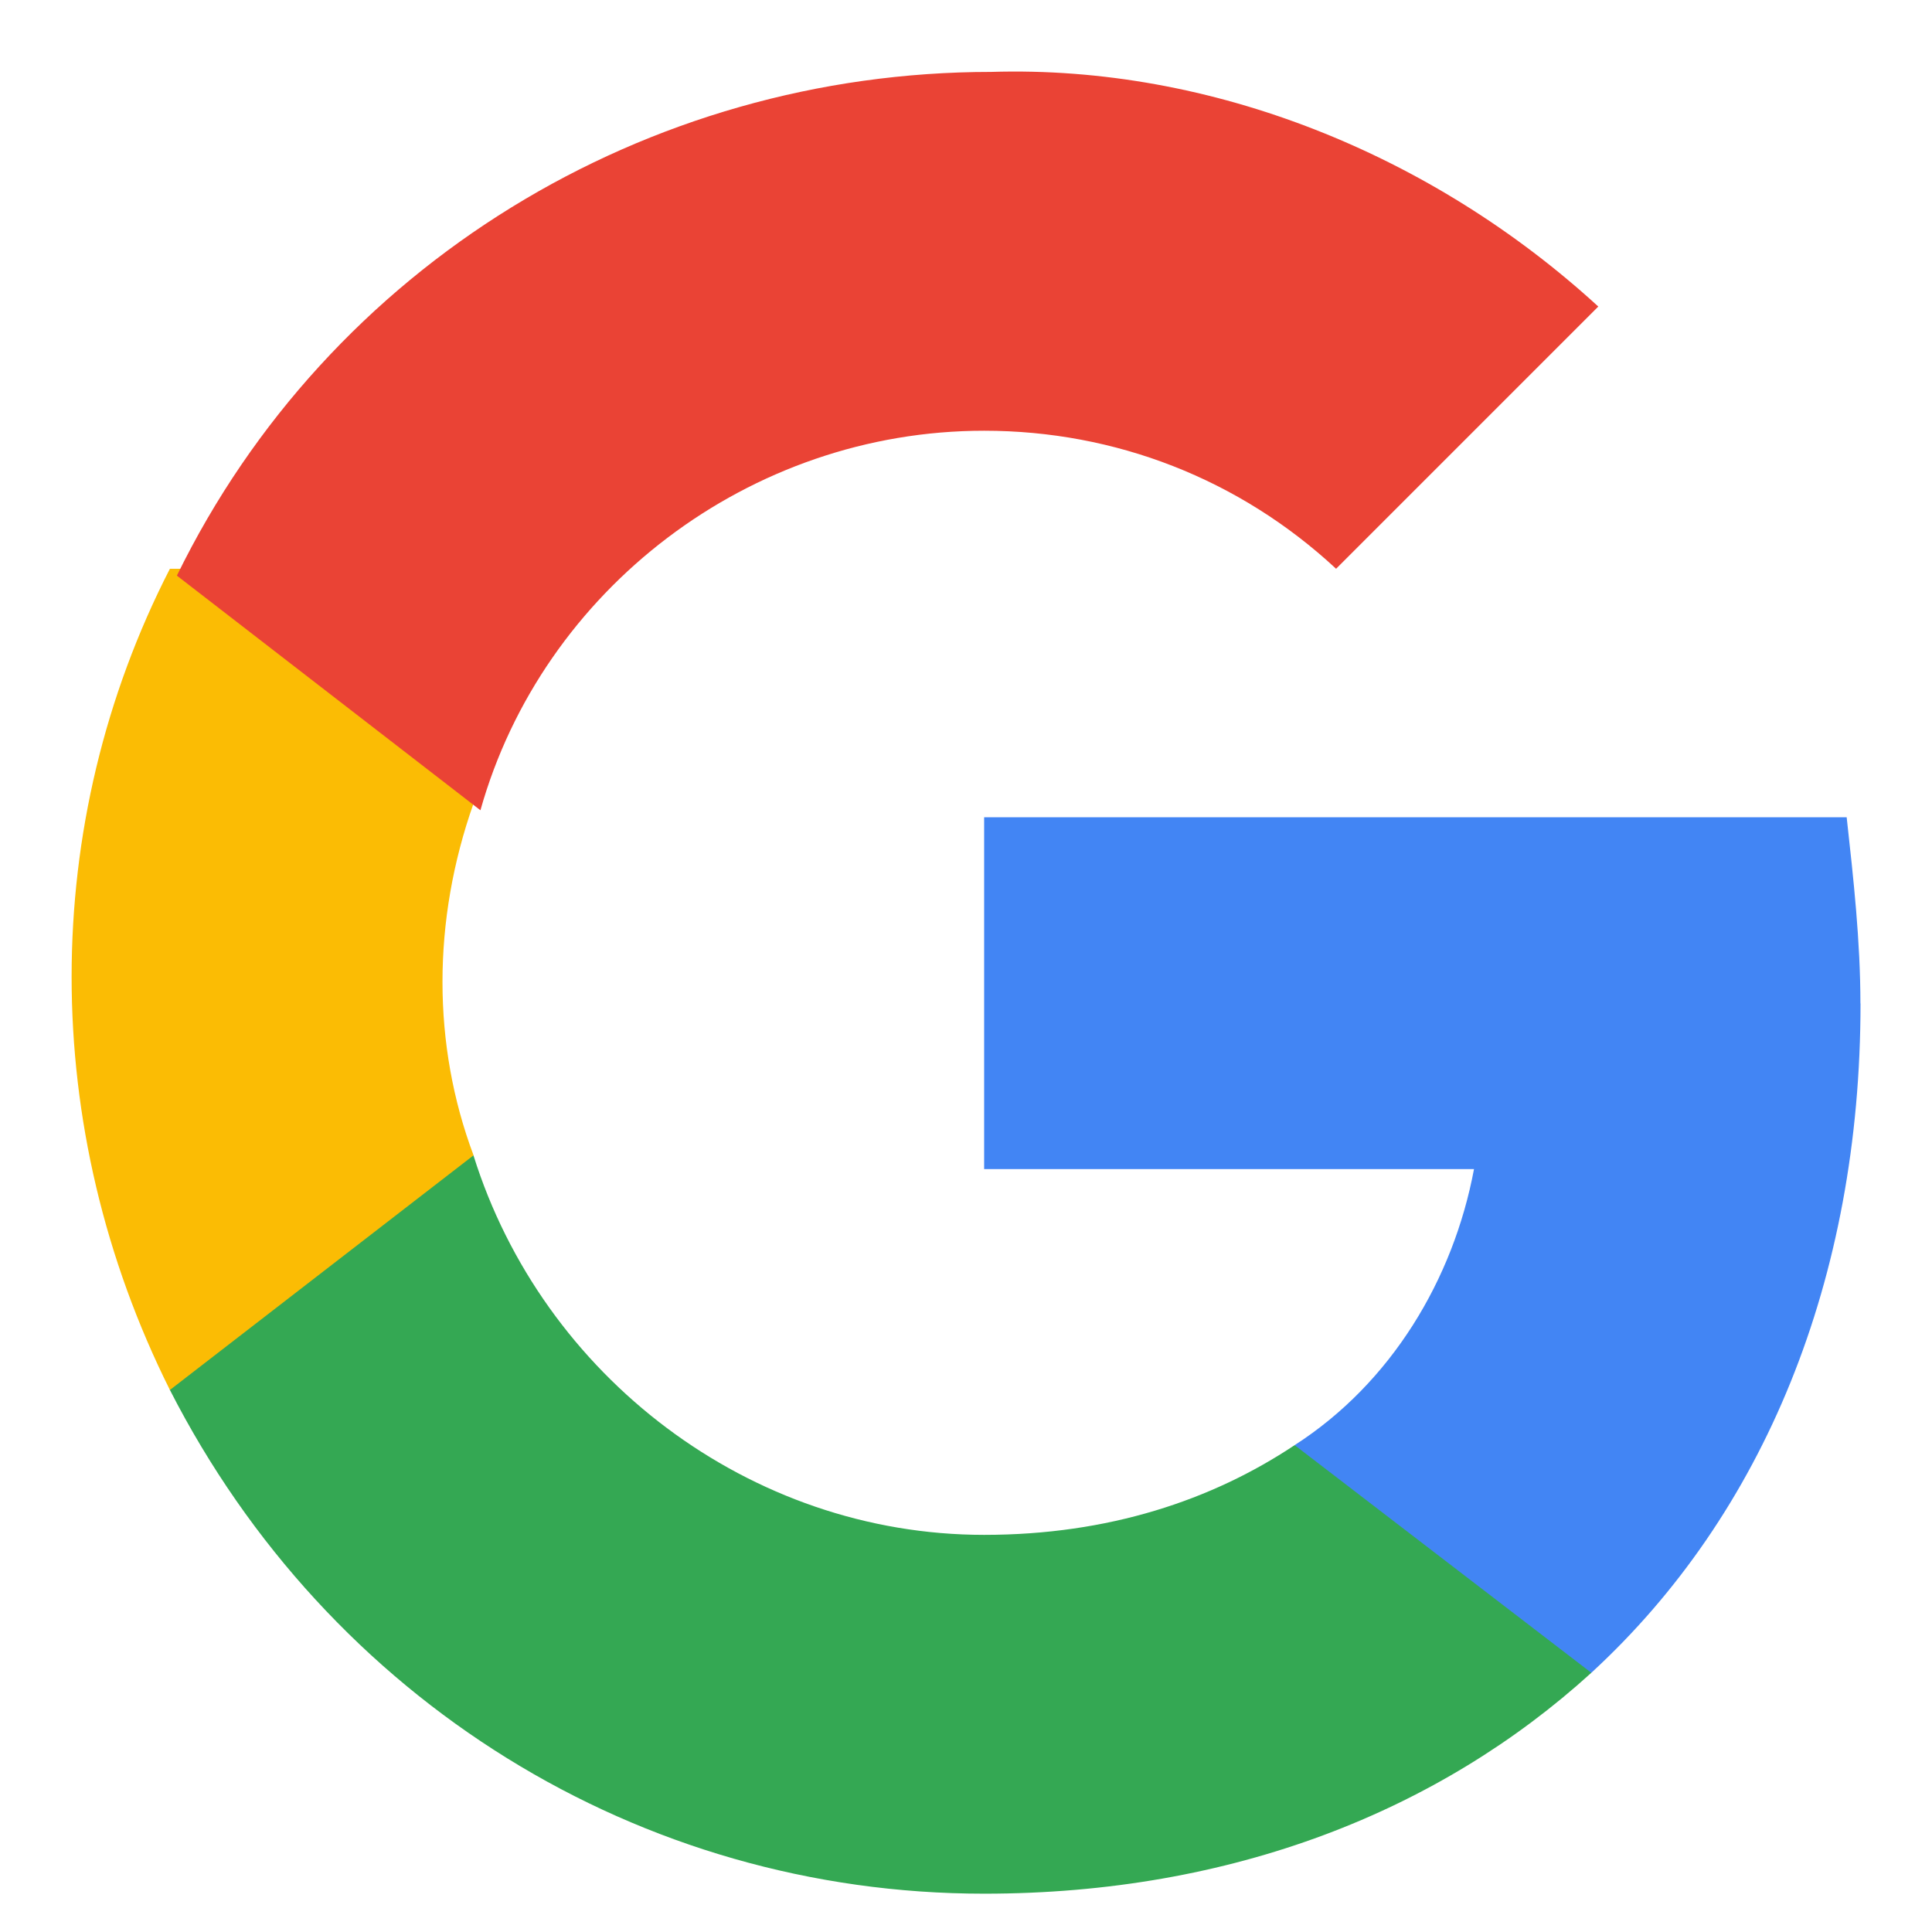 <svg width="18" height="18" viewBox="0 0 18 18" fill="none" xmlns="http://www.w3.org/2000/svg">
<path d="M17.333 9.349C17.333 8.771 17.269 8.192 17.205 7.614H9.169V10.892H13.733C13.54 11.921 12.962 12.885 12.062 13.464V15.585H14.826C16.433 14.107 17.334 11.921 17.334 9.349L17.333 9.349Z" fill="#4285F4"/>
<path d="M9.169 17.643C11.483 17.643 13.412 16.871 14.826 15.585L12.062 13.464C11.29 13.978 10.326 14.3 9.169 14.3C6.983 14.3 5.054 12.821 4.411 10.764H1.583V12.95C3.061 15.842 5.954 17.643 9.169 17.643Z" fill="#34A853"/>
<path d="M4.412 10.764C4.026 9.735 4.026 8.578 4.412 7.485V5.299H1.583C0.362 7.678 0.362 10.507 1.583 12.95L4.412 10.764Z" fill="#FBBC04"/>
<path d="M9.169 4.013C10.391 4.013 11.548 4.463 12.448 5.299L14.891 2.856C13.348 1.442 11.291 0.606 9.234 0.67C6.019 0.67 3.062 2.47 1.648 5.363L4.476 7.549C5.055 5.492 6.983 4.013 9.169 4.013Z" fill="#EA4335"/>
</svg>
